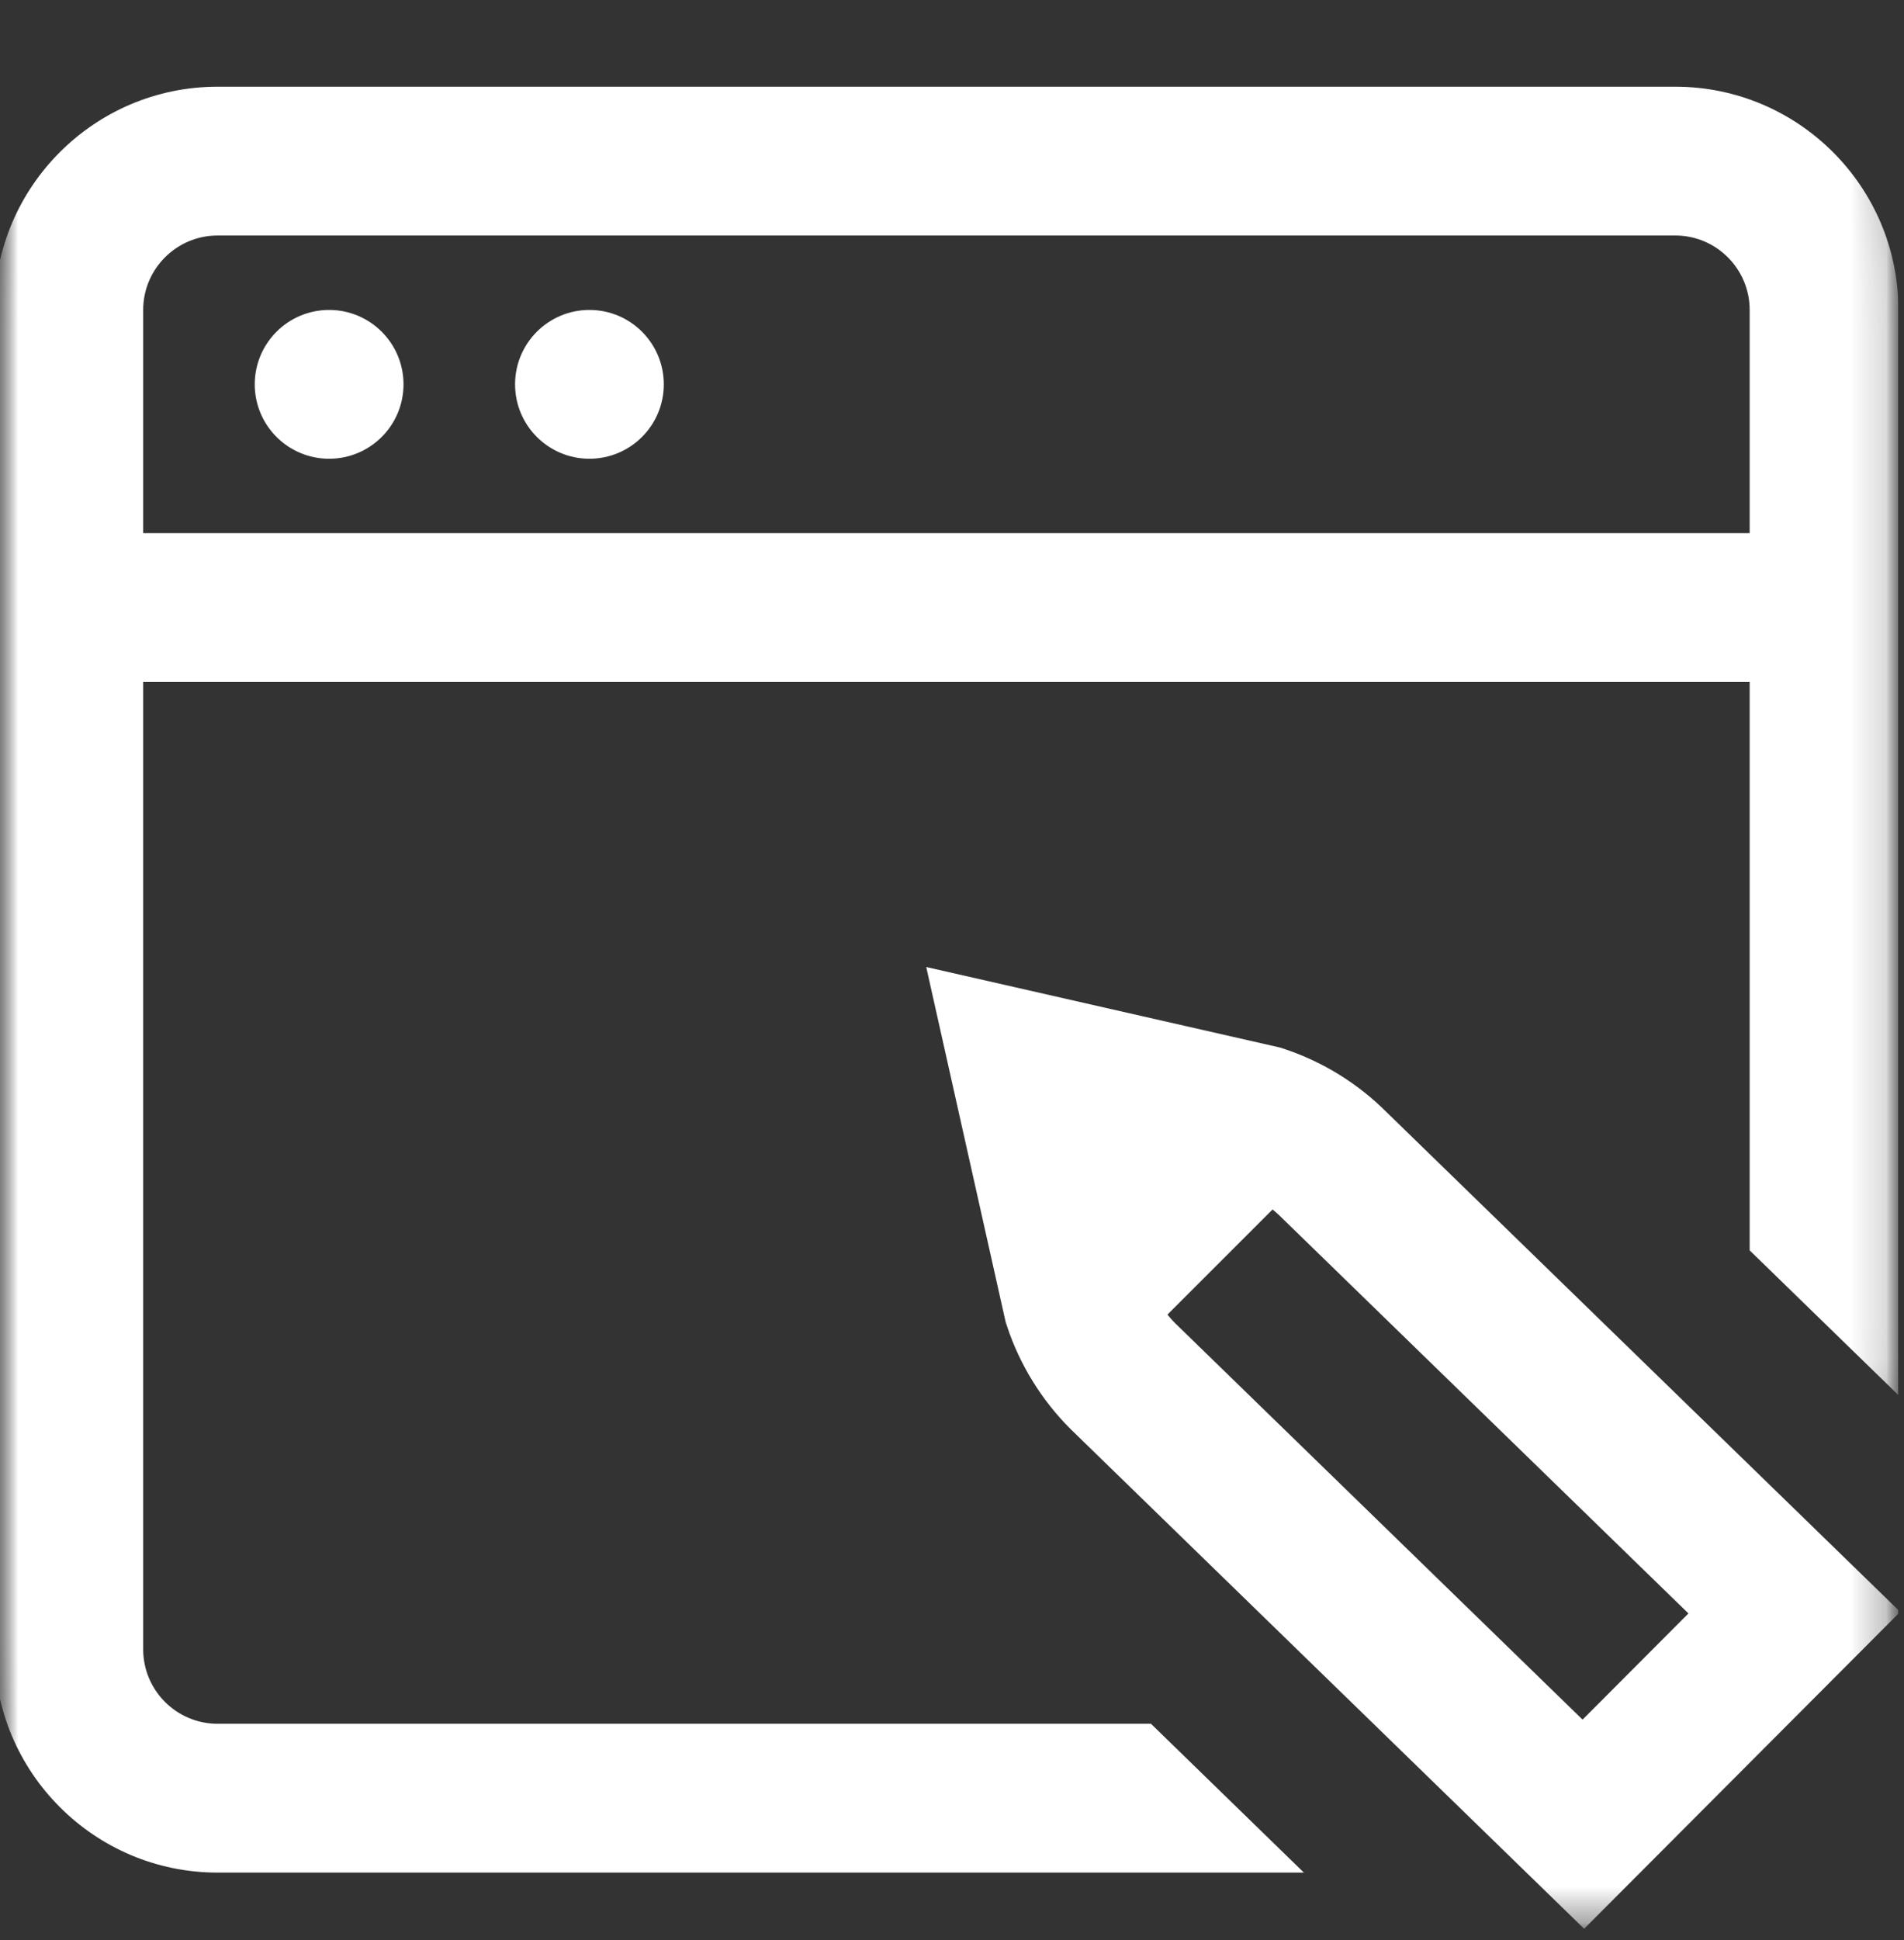 <svg xmlns="http://www.w3.org/2000/svg" width="54" height="55" viewBox="0 0 54 55" fill="none"><rect x="0" y="0" width="54" height="55" fill="#333333" stroke="none"/><g clip-path="url(#clip0_40000100_7125)"><g clip-path="url(#clip1_40000100_7125)"><mask id="mask0_40000100_7125" style="mask-type:luminance" maskUnits="userSpaceOnUse" x="-1" y="0" width="55" height="55"><path d="M53.842 0.77H-0.158V54.77H53.842V0.77Z" fill="white"></path><path d="M7.225 10.895C7.225 9.73 8.169 8.786 9.334 8.786C10.499 8.786 11.444 9.73 11.444 10.895C11.444 12.06 10.499 13.004 9.334 13.004C8.169 13.004 7.225 12.06 7.225 10.895Z" fill="white"></path><path d="M14.608 10.895C14.608 9.73 15.552 8.786 16.717 8.786C17.882 8.786 18.826 9.73 18.826 10.895C18.826 12.06 17.882 13.004 16.717 13.004C15.552 13.004 14.608 12.06 14.608 10.895Z" fill="white"></path><path d="M32.643 48.864H6.17C5.007 48.864 4.061 47.917 4.061 46.754V8.786C4.061 7.623 5.007 6.676 6.17 6.676H47.514C48.677 6.676 49.623 7.623 49.623 8.786V35.445L53.842 39.548V8.786C53.842 5.296 51.003 2.458 47.514 2.458H6.17C2.681 2.458 -0.158 5.296 -0.158 8.786V46.754C-0.158 50.244 2.681 53.083 6.17 53.083H36.98L32.643 48.864Z" fill="white"></path></mask><g mask="url(#mask0_40000100_7125)"><mask id="mask1_40000100_7125" style="mask-type:luminance" maskUnits="userSpaceOnUse" x="-1" y="0" width="55" height="55"><path d="M-0.158 0.77H53.842V54.77H-0.158V0.77Z" fill="white"></path></mask><g mask="url(#mask1_40000100_7125)"><path d="M1.951 17.223H51.733" stroke="white" stroke-width="4.219" stroke-miterlimit="10"></path><path d="M7.225 10.895C7.225 9.73 8.169 8.786 9.334 8.786C10.499 8.786 11.444 9.73 11.444 10.895C11.444 12.06 10.499 13.004 9.334 13.004C8.169 13.004 7.225 12.06 7.225 10.895Z" fill="white"></path><path d="M14.608 10.895C14.608 9.73 15.552 8.786 16.717 8.786C17.882 8.786 18.826 9.73 18.826 10.895C18.826 12.06 17.882 13.004 16.717 13.004C15.552 13.004 14.608 12.06 14.608 10.895Z" fill="white"></path><path d="M50.889 45.714L37.837 33.022C37.251 32.435 36.535 31.993 35.747 31.732L29.057 30.21L30.559 36.921C30.82 37.71 31.262 38.426 31.849 39.013L44.906 51.711L50.889 45.714Z" stroke="white" stroke-width="4.219" stroke-miterlimit="10"></path><path d="M35.869 31.525L30.464 36.927" stroke="white" stroke-width="4.219" stroke-miterlimit="10" stroke-linejoin="round"></path><path d="M32.643 48.864H6.17C5.007 48.864 4.061 47.917 4.061 46.754V8.786C4.061 7.623 5.007 6.676 6.17 6.676H47.514C48.677 6.676 49.623 7.623 49.623 8.786V35.445L53.842 39.548V8.786C53.842 5.296 51.003 2.458 47.514 2.458H6.17C2.681 2.458 -0.158 5.296 -0.158 8.786V46.754C-0.158 50.244 2.681 53.083 6.17 53.083H36.98L32.643 48.864Z" fill="white"></path></g></g></g></g><defs><clipPath id="clip0_40000100_7125"><rect width="54" height="54" fill="white" transform="translate(0 0.77)"></rect></clipPath><clipPath id="clip1_40000100_7125"><rect width="54" height="54" fill="white" transform="translate(-0.158 0.77)"></rect></clipPath></defs></svg>
